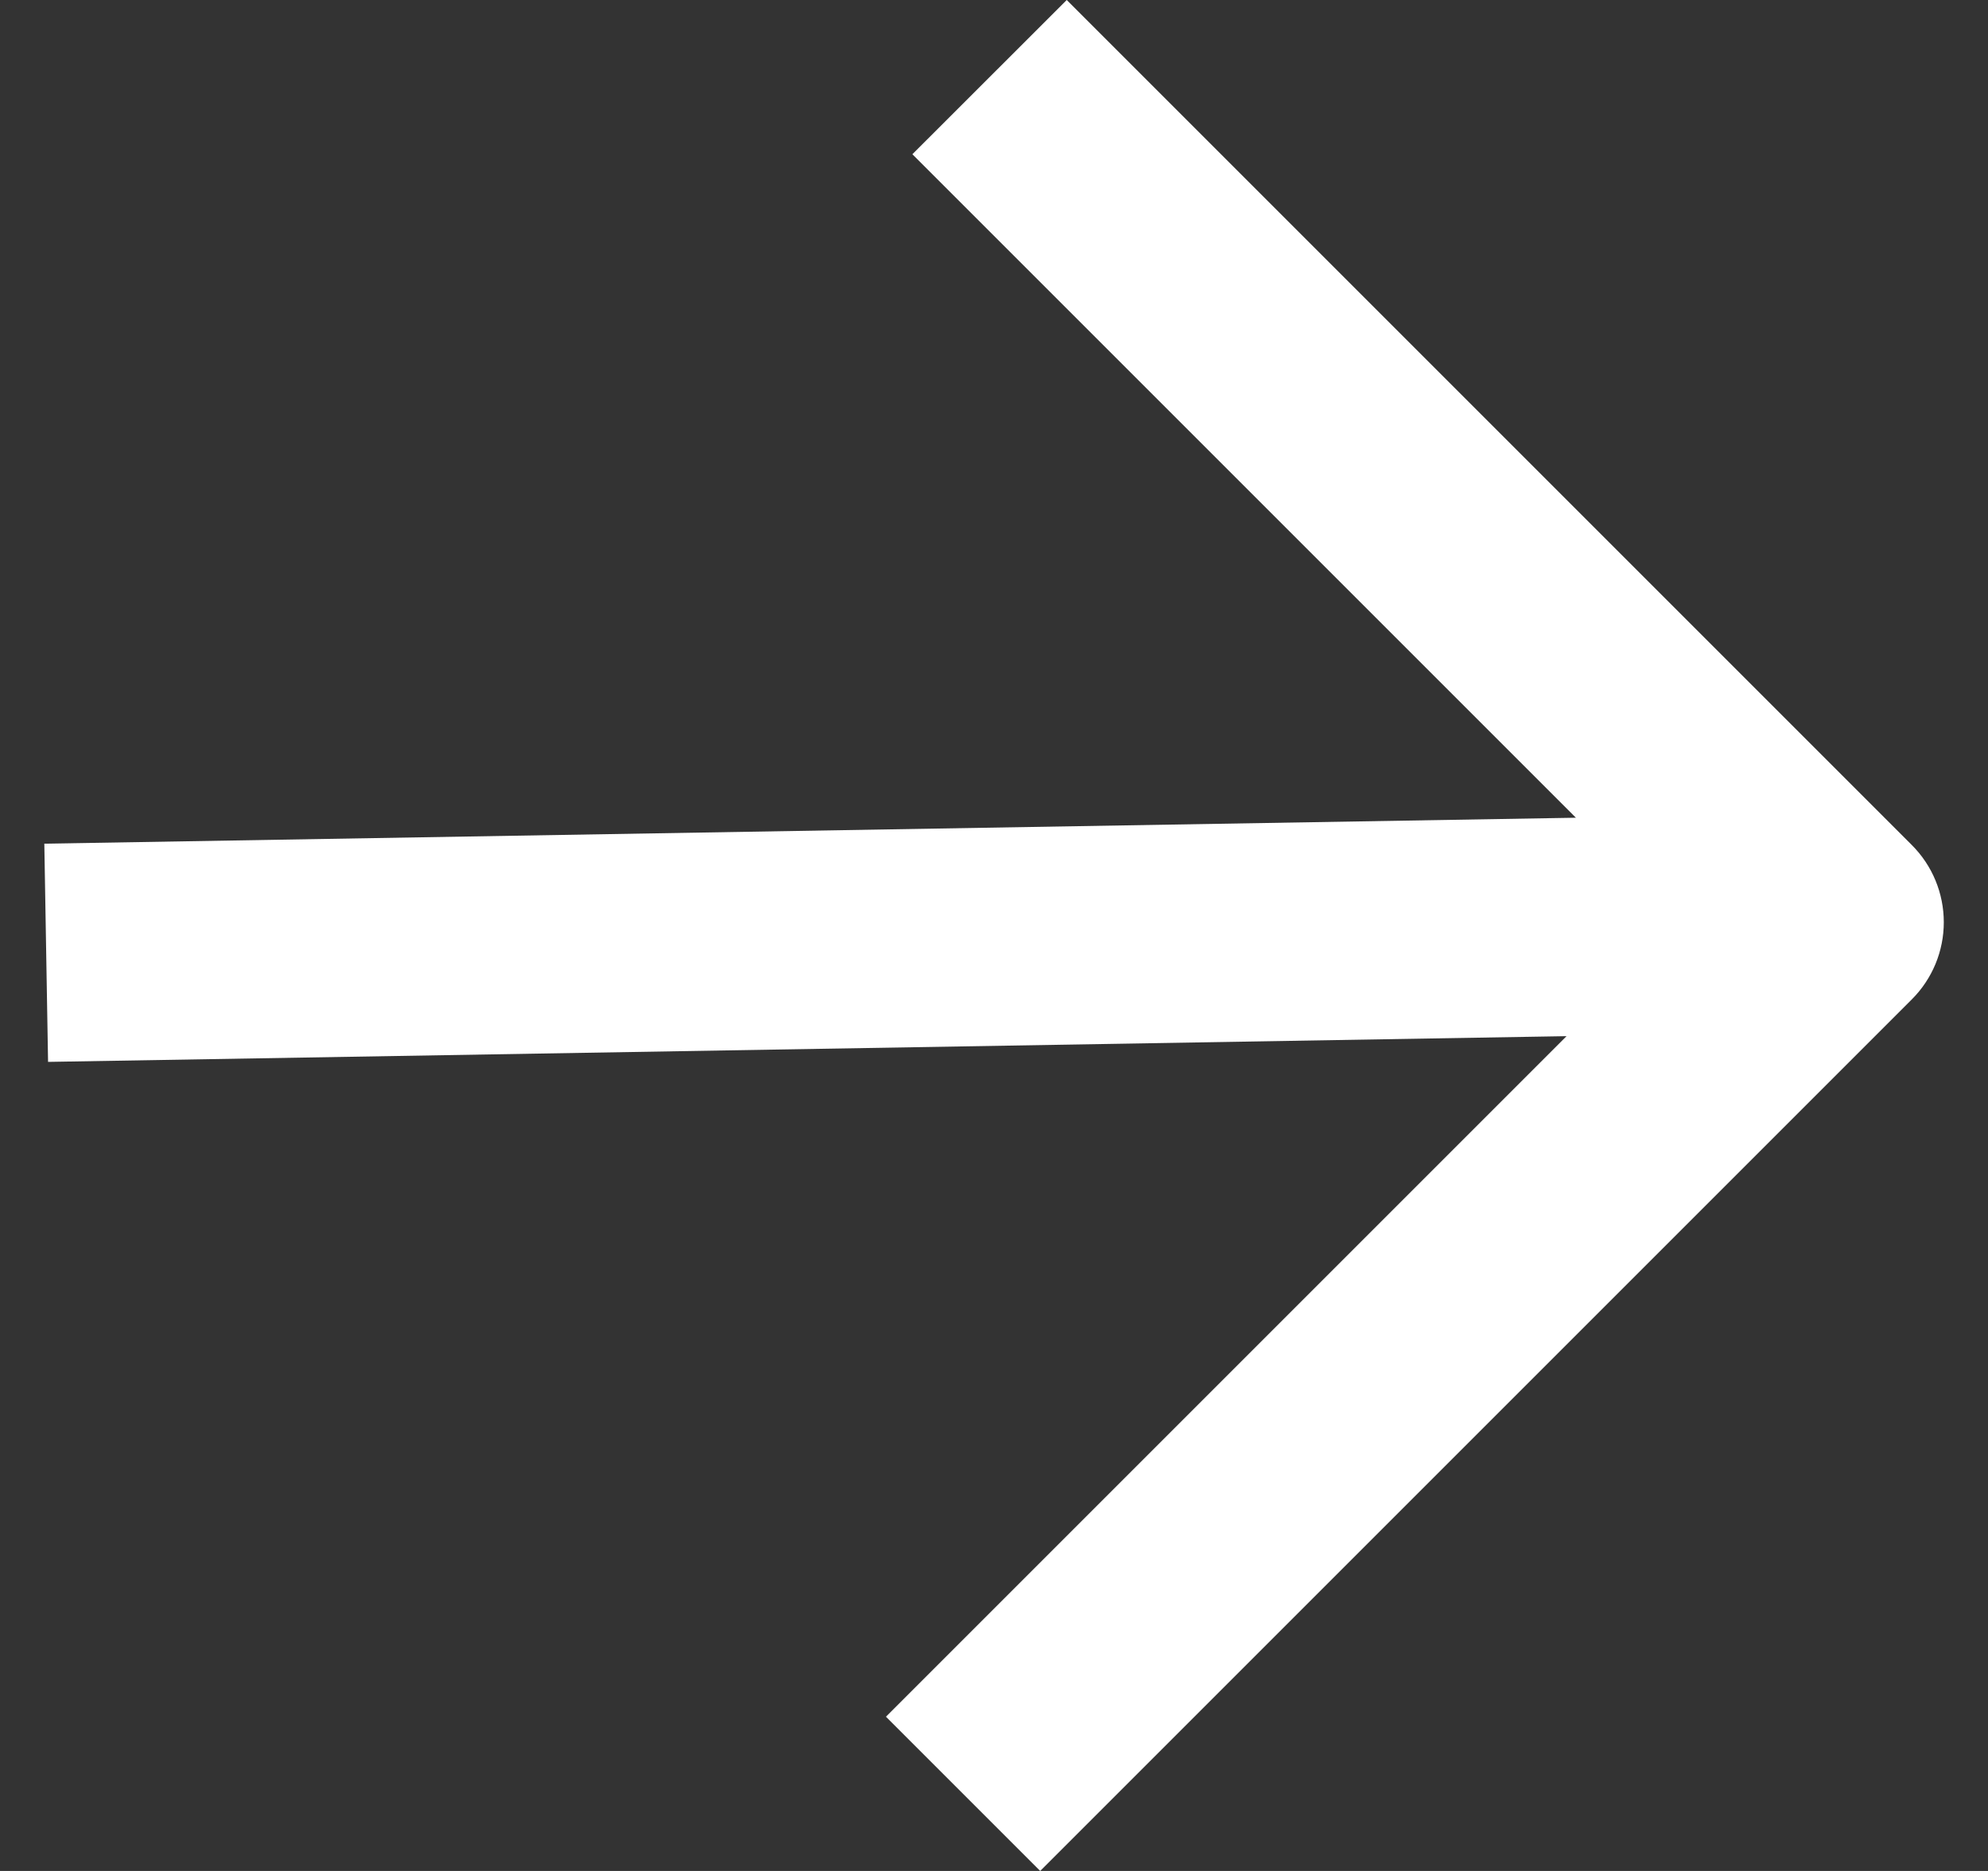 <?xml version="1.0" encoding="UTF-8"?> <svg xmlns="http://www.w3.org/2000/svg" width="17" height="16" viewBox="0 0 17 16" fill="none"><rect x="0" y="0" width="17" height="16" fill="#333333" stroke="none"/> <path fill-rule="evenodd" clip-rule="evenodd" d="M9.122 0L16.349 7.227C16.524 7.402 16.622 7.639 16.622 7.887C16.622 8.134 16.524 8.371 16.349 8.546L8.895 16L7.576 14.681L13.396 8.861L0.411 9.081L0.379 7.215L13.476 6.993L7.802 1.319L9.122 0Z" fill="white"></path> </svg> 